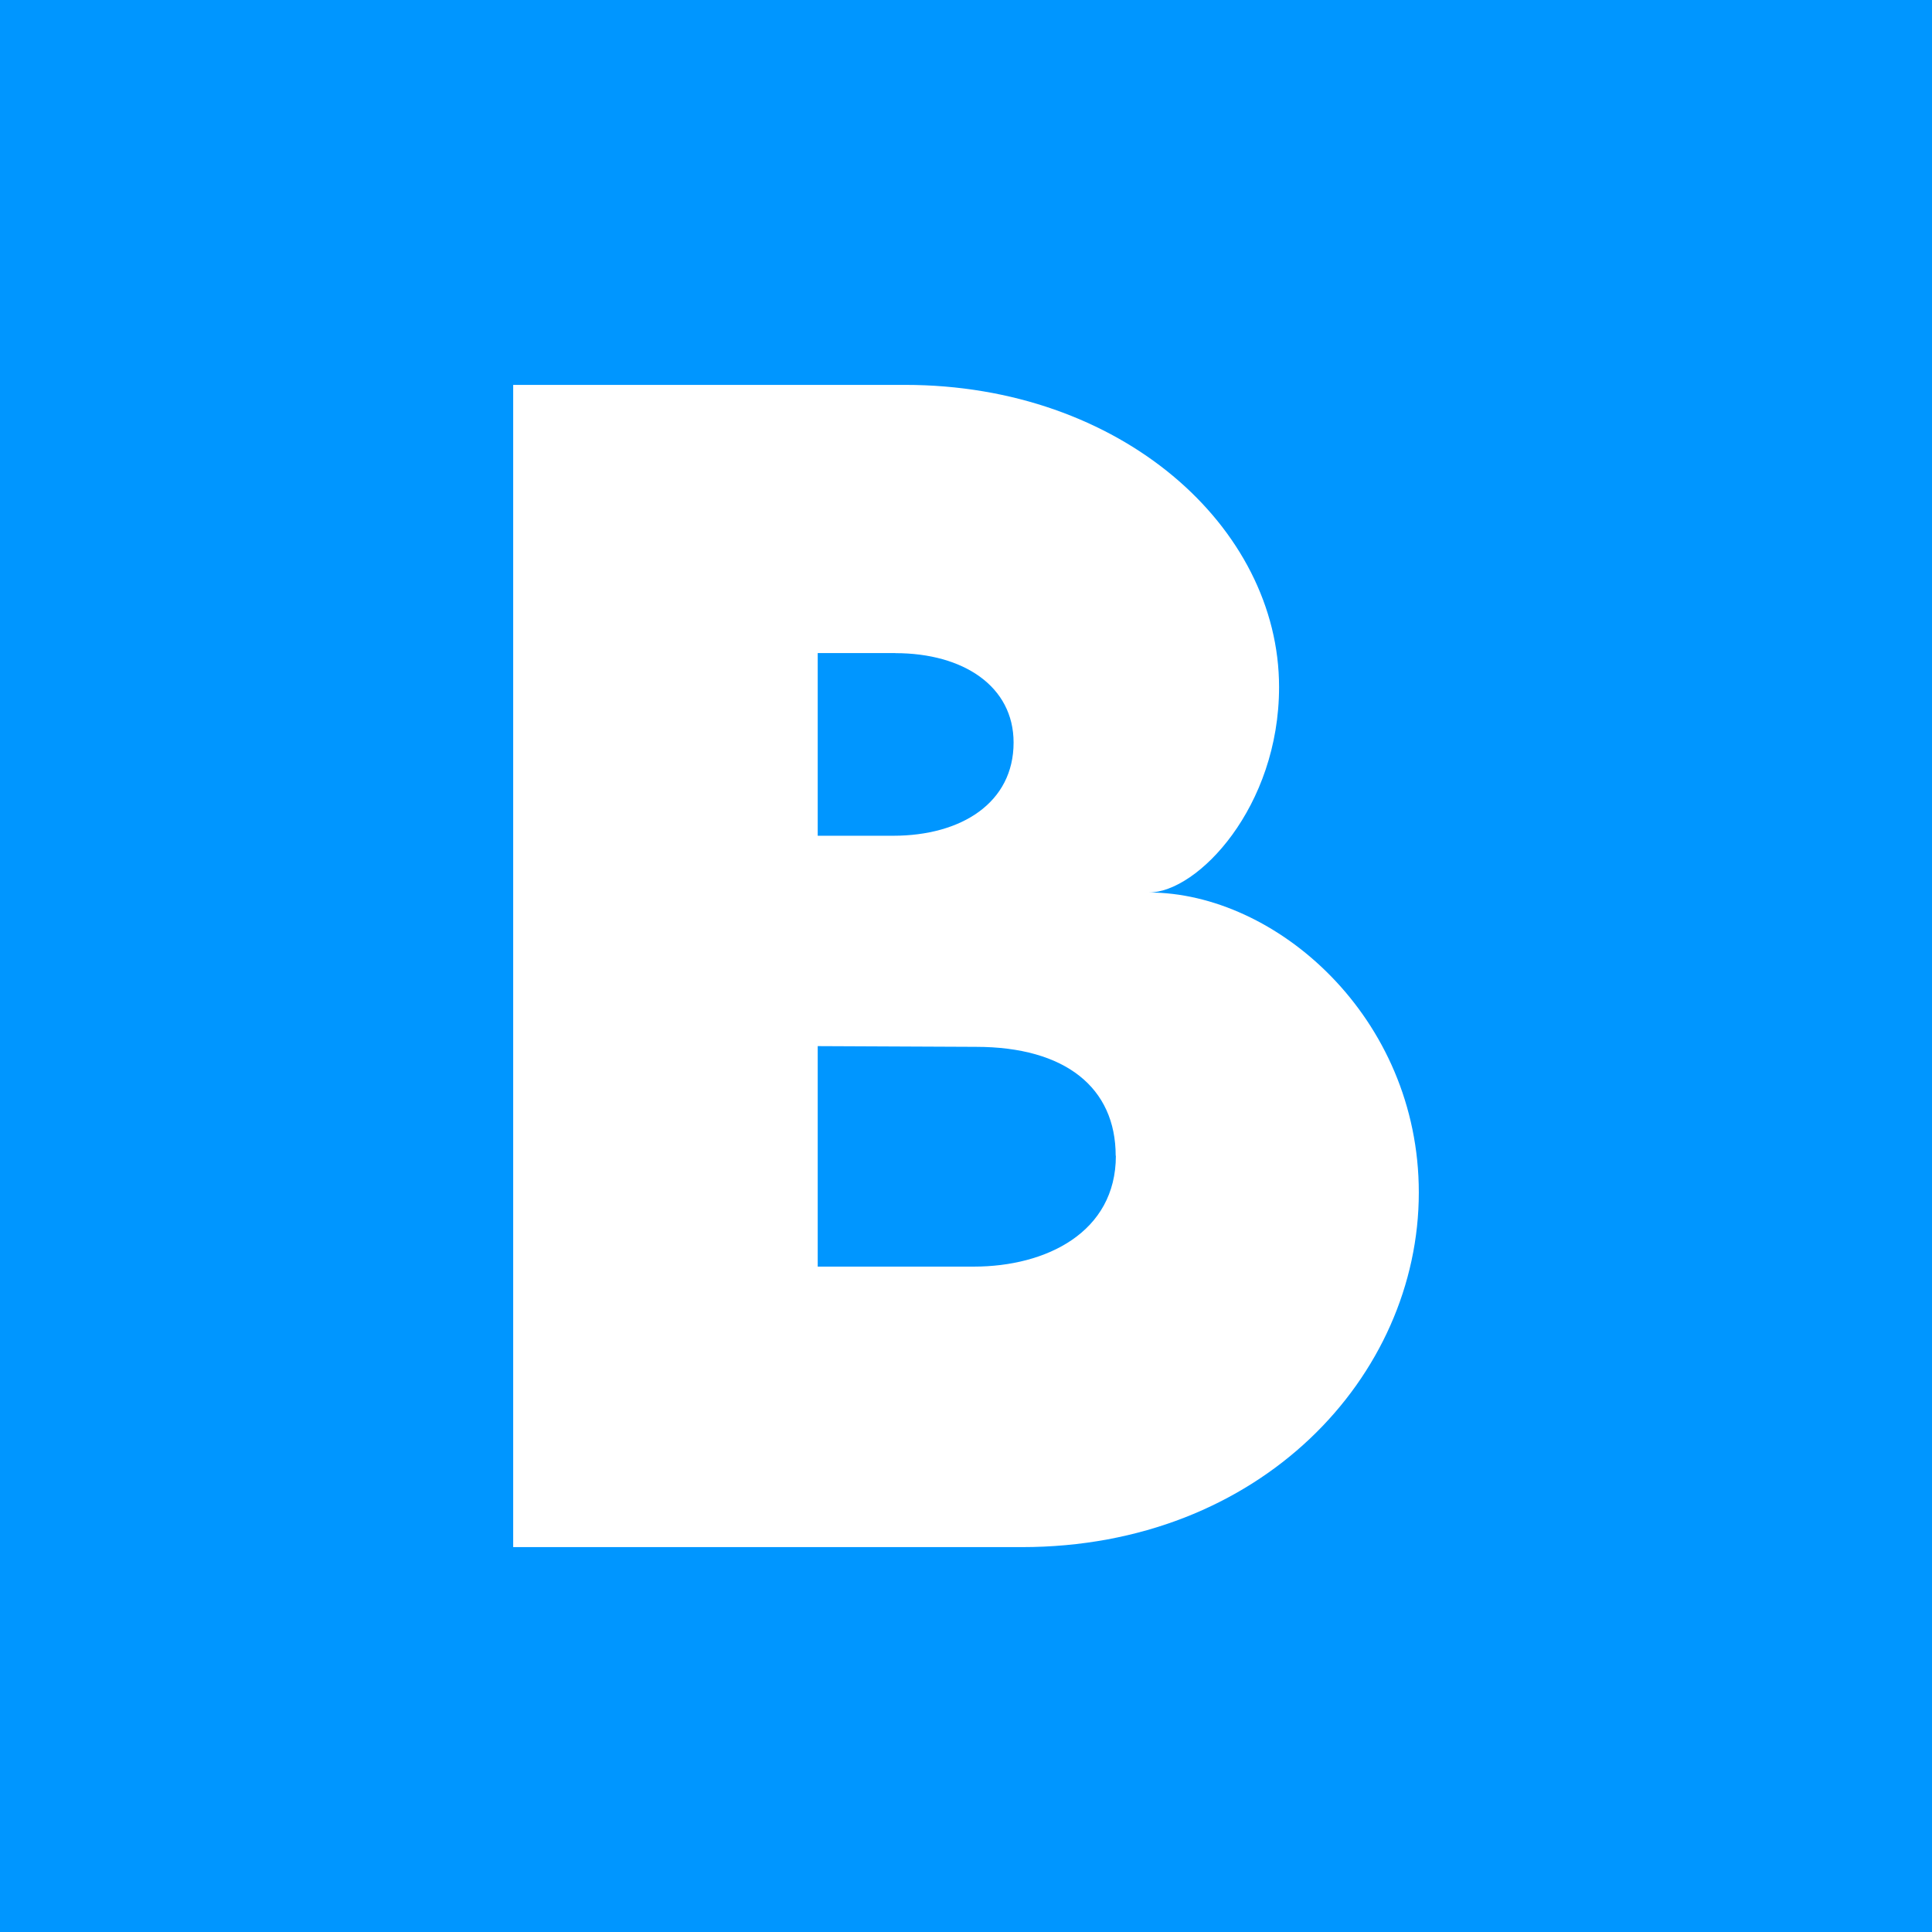 <svg width="256" height="256" viewBox="0 0 256 256" fill="none" xmlns="http://www.w3.org/2000/svg">
<rect width="256" height="256" fill="#0096FF"/>
<path d="M188 158.015C188 182.361 167.033 205 135.407 205H68V51H119.935C148.517 51 169.483 69.839 169.483 91.041C169.483 106.91 158.719 118.261 152.22 118.261C169.074 118.261 188 134.785 188 158.015ZM118.649 86.538H108.351V110.742H118.336C127.43 110.742 134.306 106.343 134.306 98.393C134.306 90.937 127.655 86.546 118.641 86.546L118.649 86.538ZM147.834 153.145C147.834 144.133 141.174 138.713 129.317 138.713L108.351 138.617V167.833H129.036C138.636 167.833 147.858 163.283 147.858 153.145H147.834Z" fill="white"/>
</svg>
